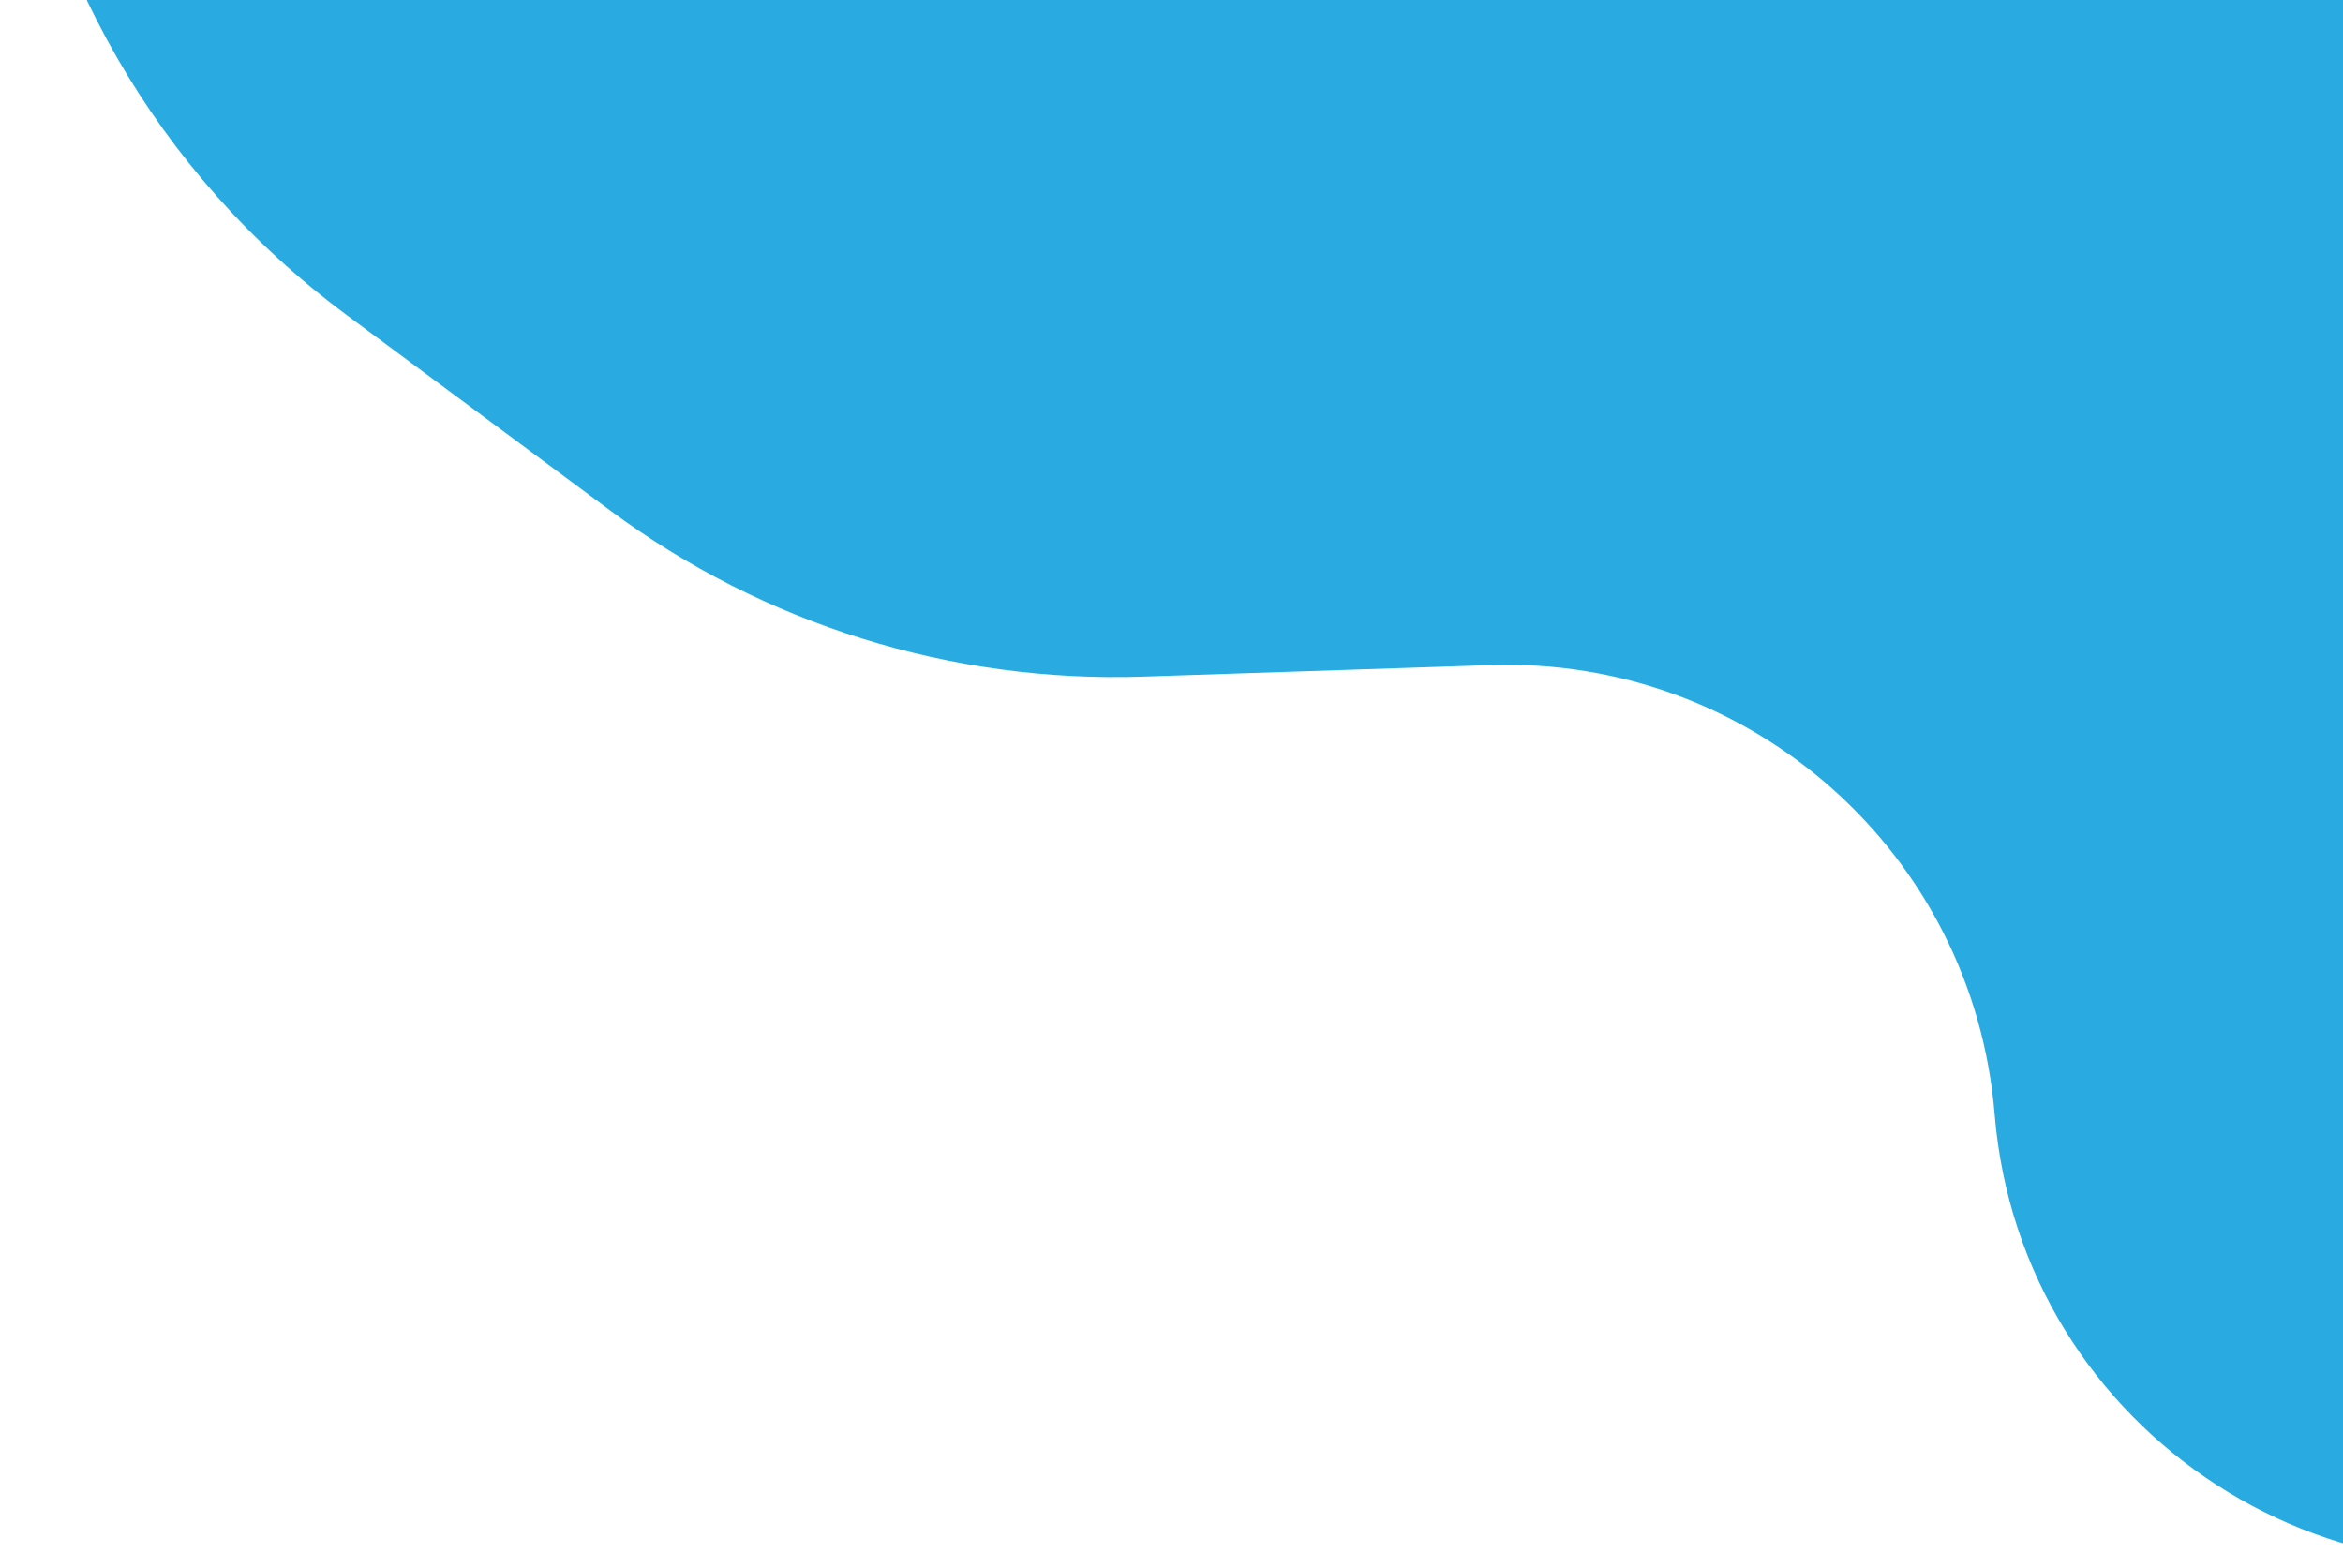 <svg width="553" height="370" viewBox="0 0 553 370" fill="none" xmlns="http://www.w3.org/2000/svg">
<path d="M114.055 -297.824L375.252 -446.054L675.268 -502.749L873.476 273.836L624.585 362.301C553.128 387.699 476.997 338.518 470.773 262.938C465.717 201.55 413.383 154.927 351.821 156.968L269.729 159.689C224.577 161.185 180.249 147.351 143.963 120.439L81.802 74.337C-9.233 6.821 -26.028 -122.775 44.788 -211.267L114.055 -297.824Z" fill="#29ABE2"/>
</svg>
